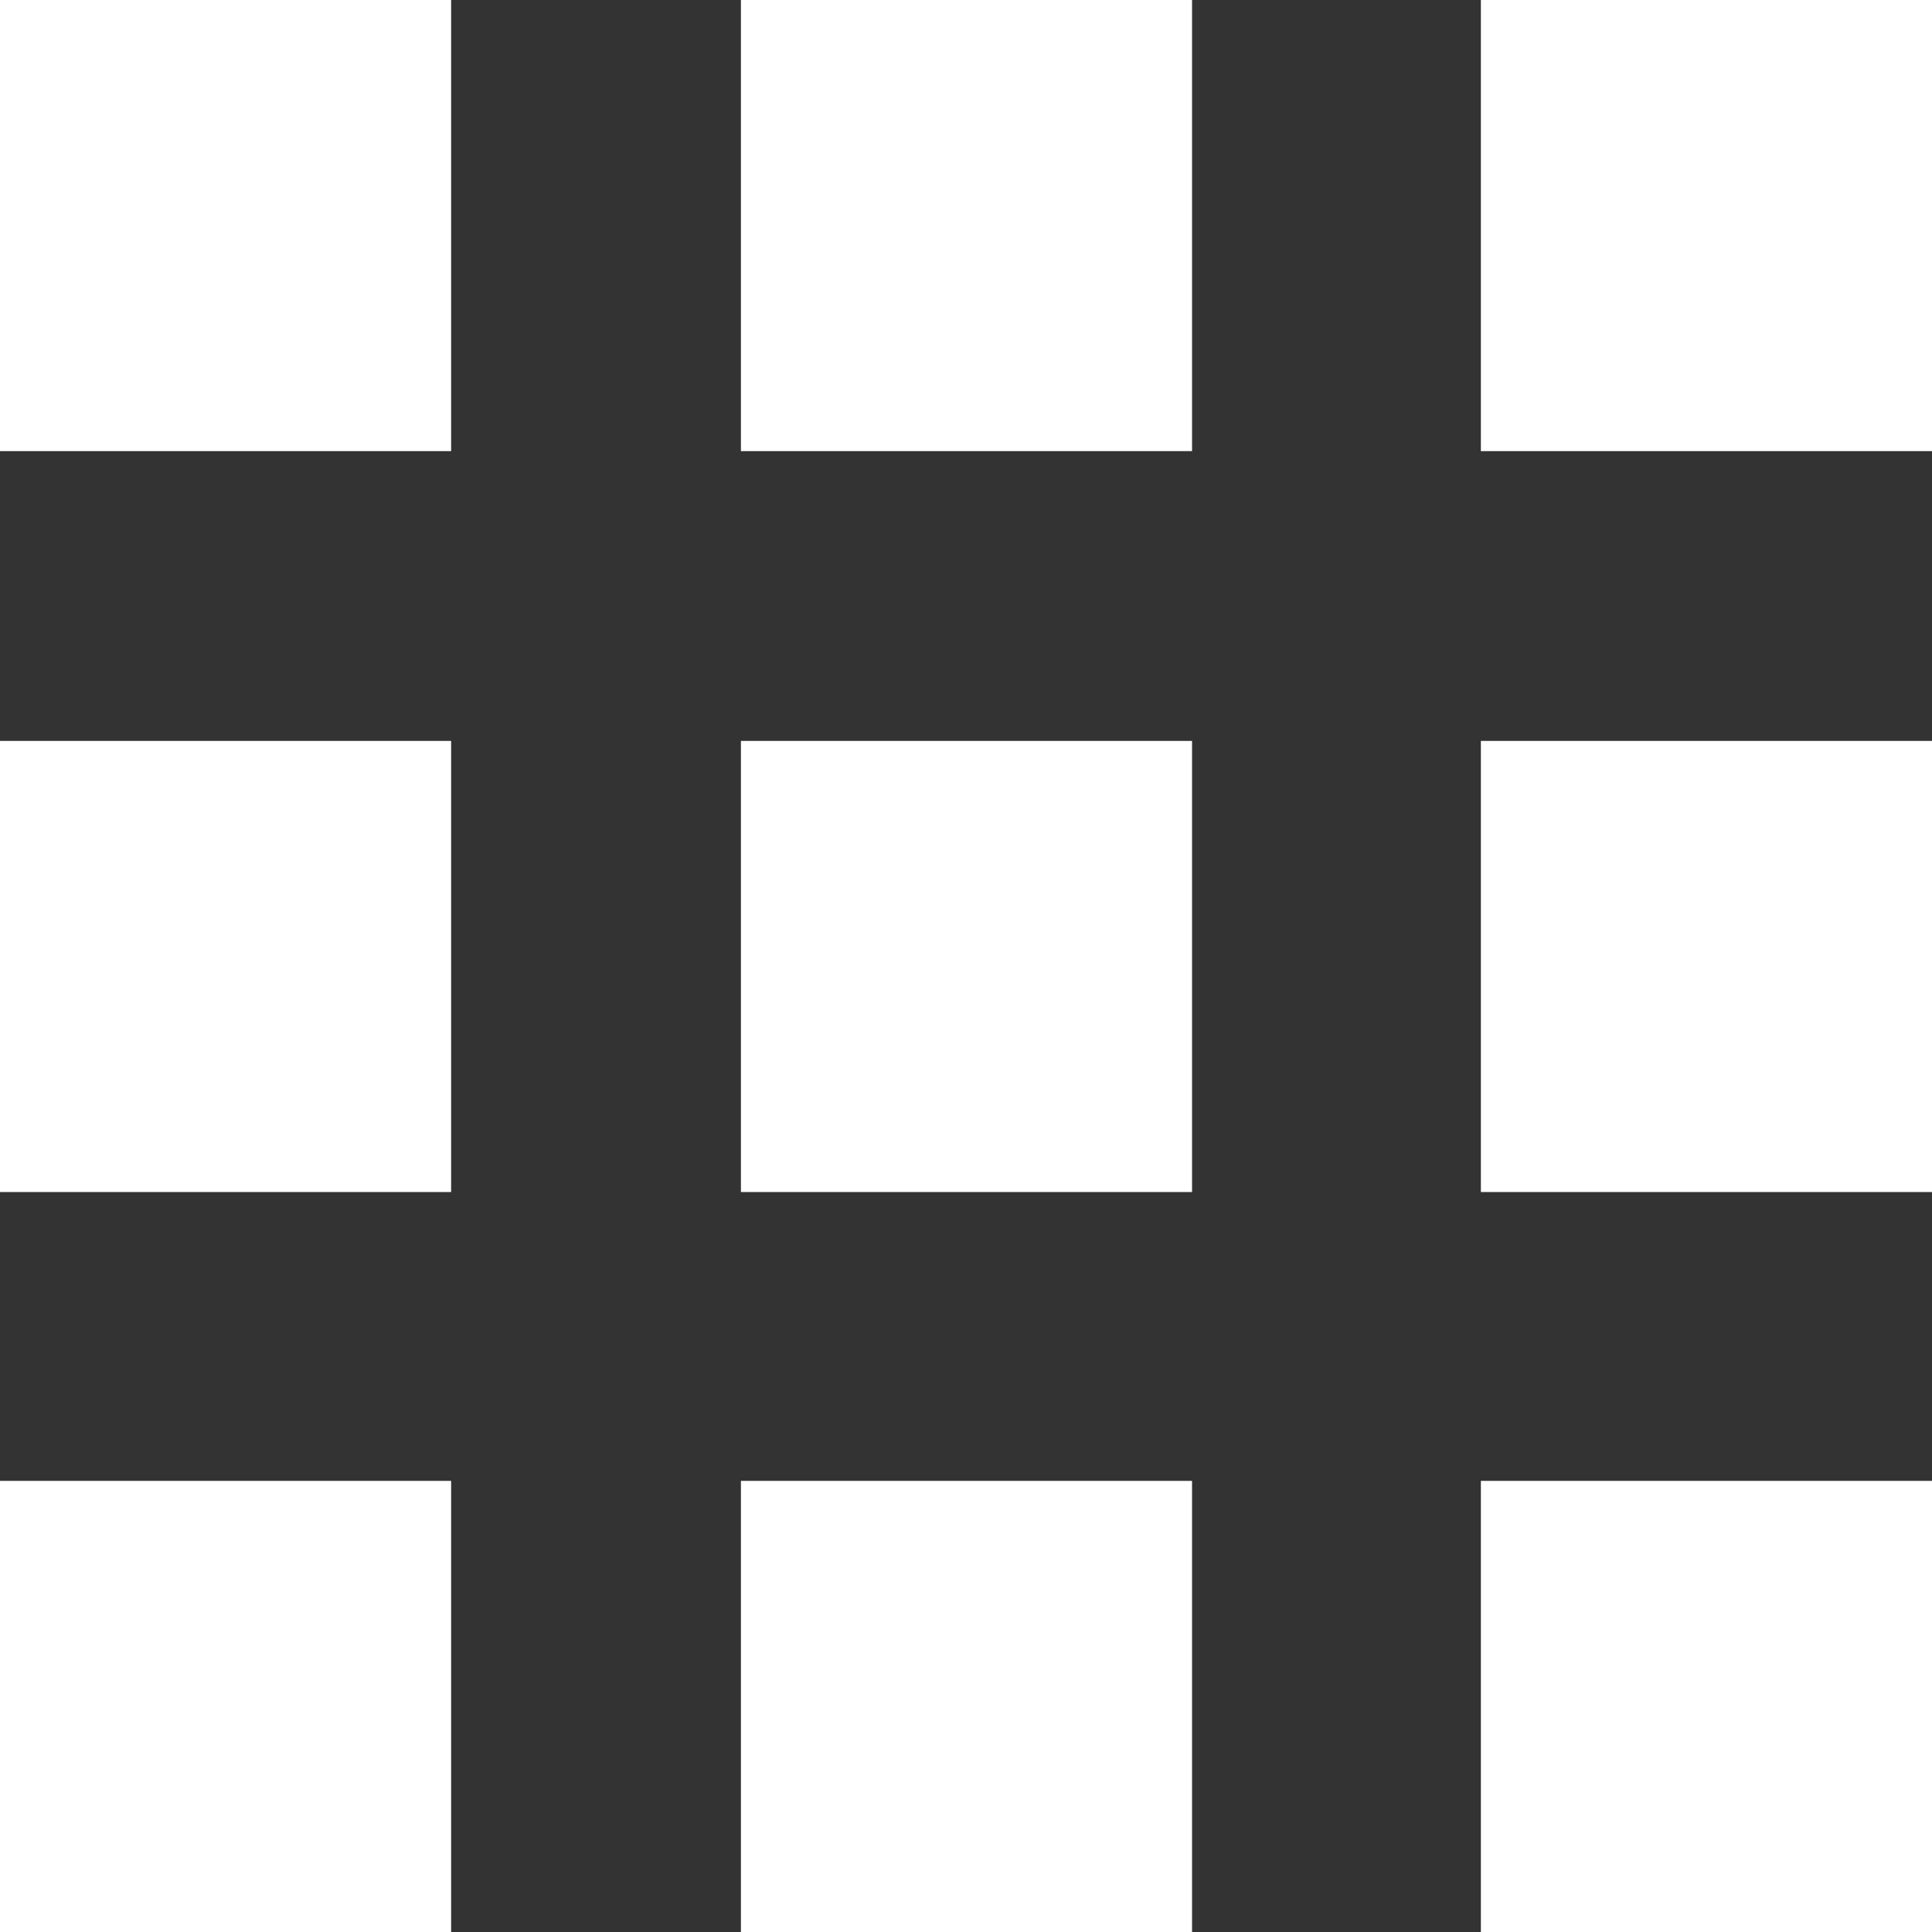 <svg xmlns="http://www.w3.org/2000/svg" viewBox="0 0 20 20"><rect x="0" y="0" width="20" height="20" fill="#333333" stroke="none"/><defs><style>.cls-1{fill:#fff;}</style></defs><g id="レイヤー_2" data-name="レイヤー 2"><g id="デザイン"><rect class="cls-1" width="4.67" height="4.67"/><rect class="cls-1" x="7.67" width="4.67" height="4.67"/><rect class="cls-1" x="15.33" width="4.67" height="4.67"/><rect class="cls-1" y="7.67" width="4.67" height="4.67"/><rect class="cls-1" x="7.67" y="7.67" width="4.67" height="4.67"/><rect class="cls-1" x="15.33" y="7.67" width="4.67" height="4.67"/><rect class="cls-1" y="15.33" width="4.67" height="4.67"/><rect class="cls-1" x="7.67" y="15.33" width="4.67" height="4.67"/><rect class="cls-1" x="15.33" y="15.33" width="4.67" height="4.67"/></g></g></svg>